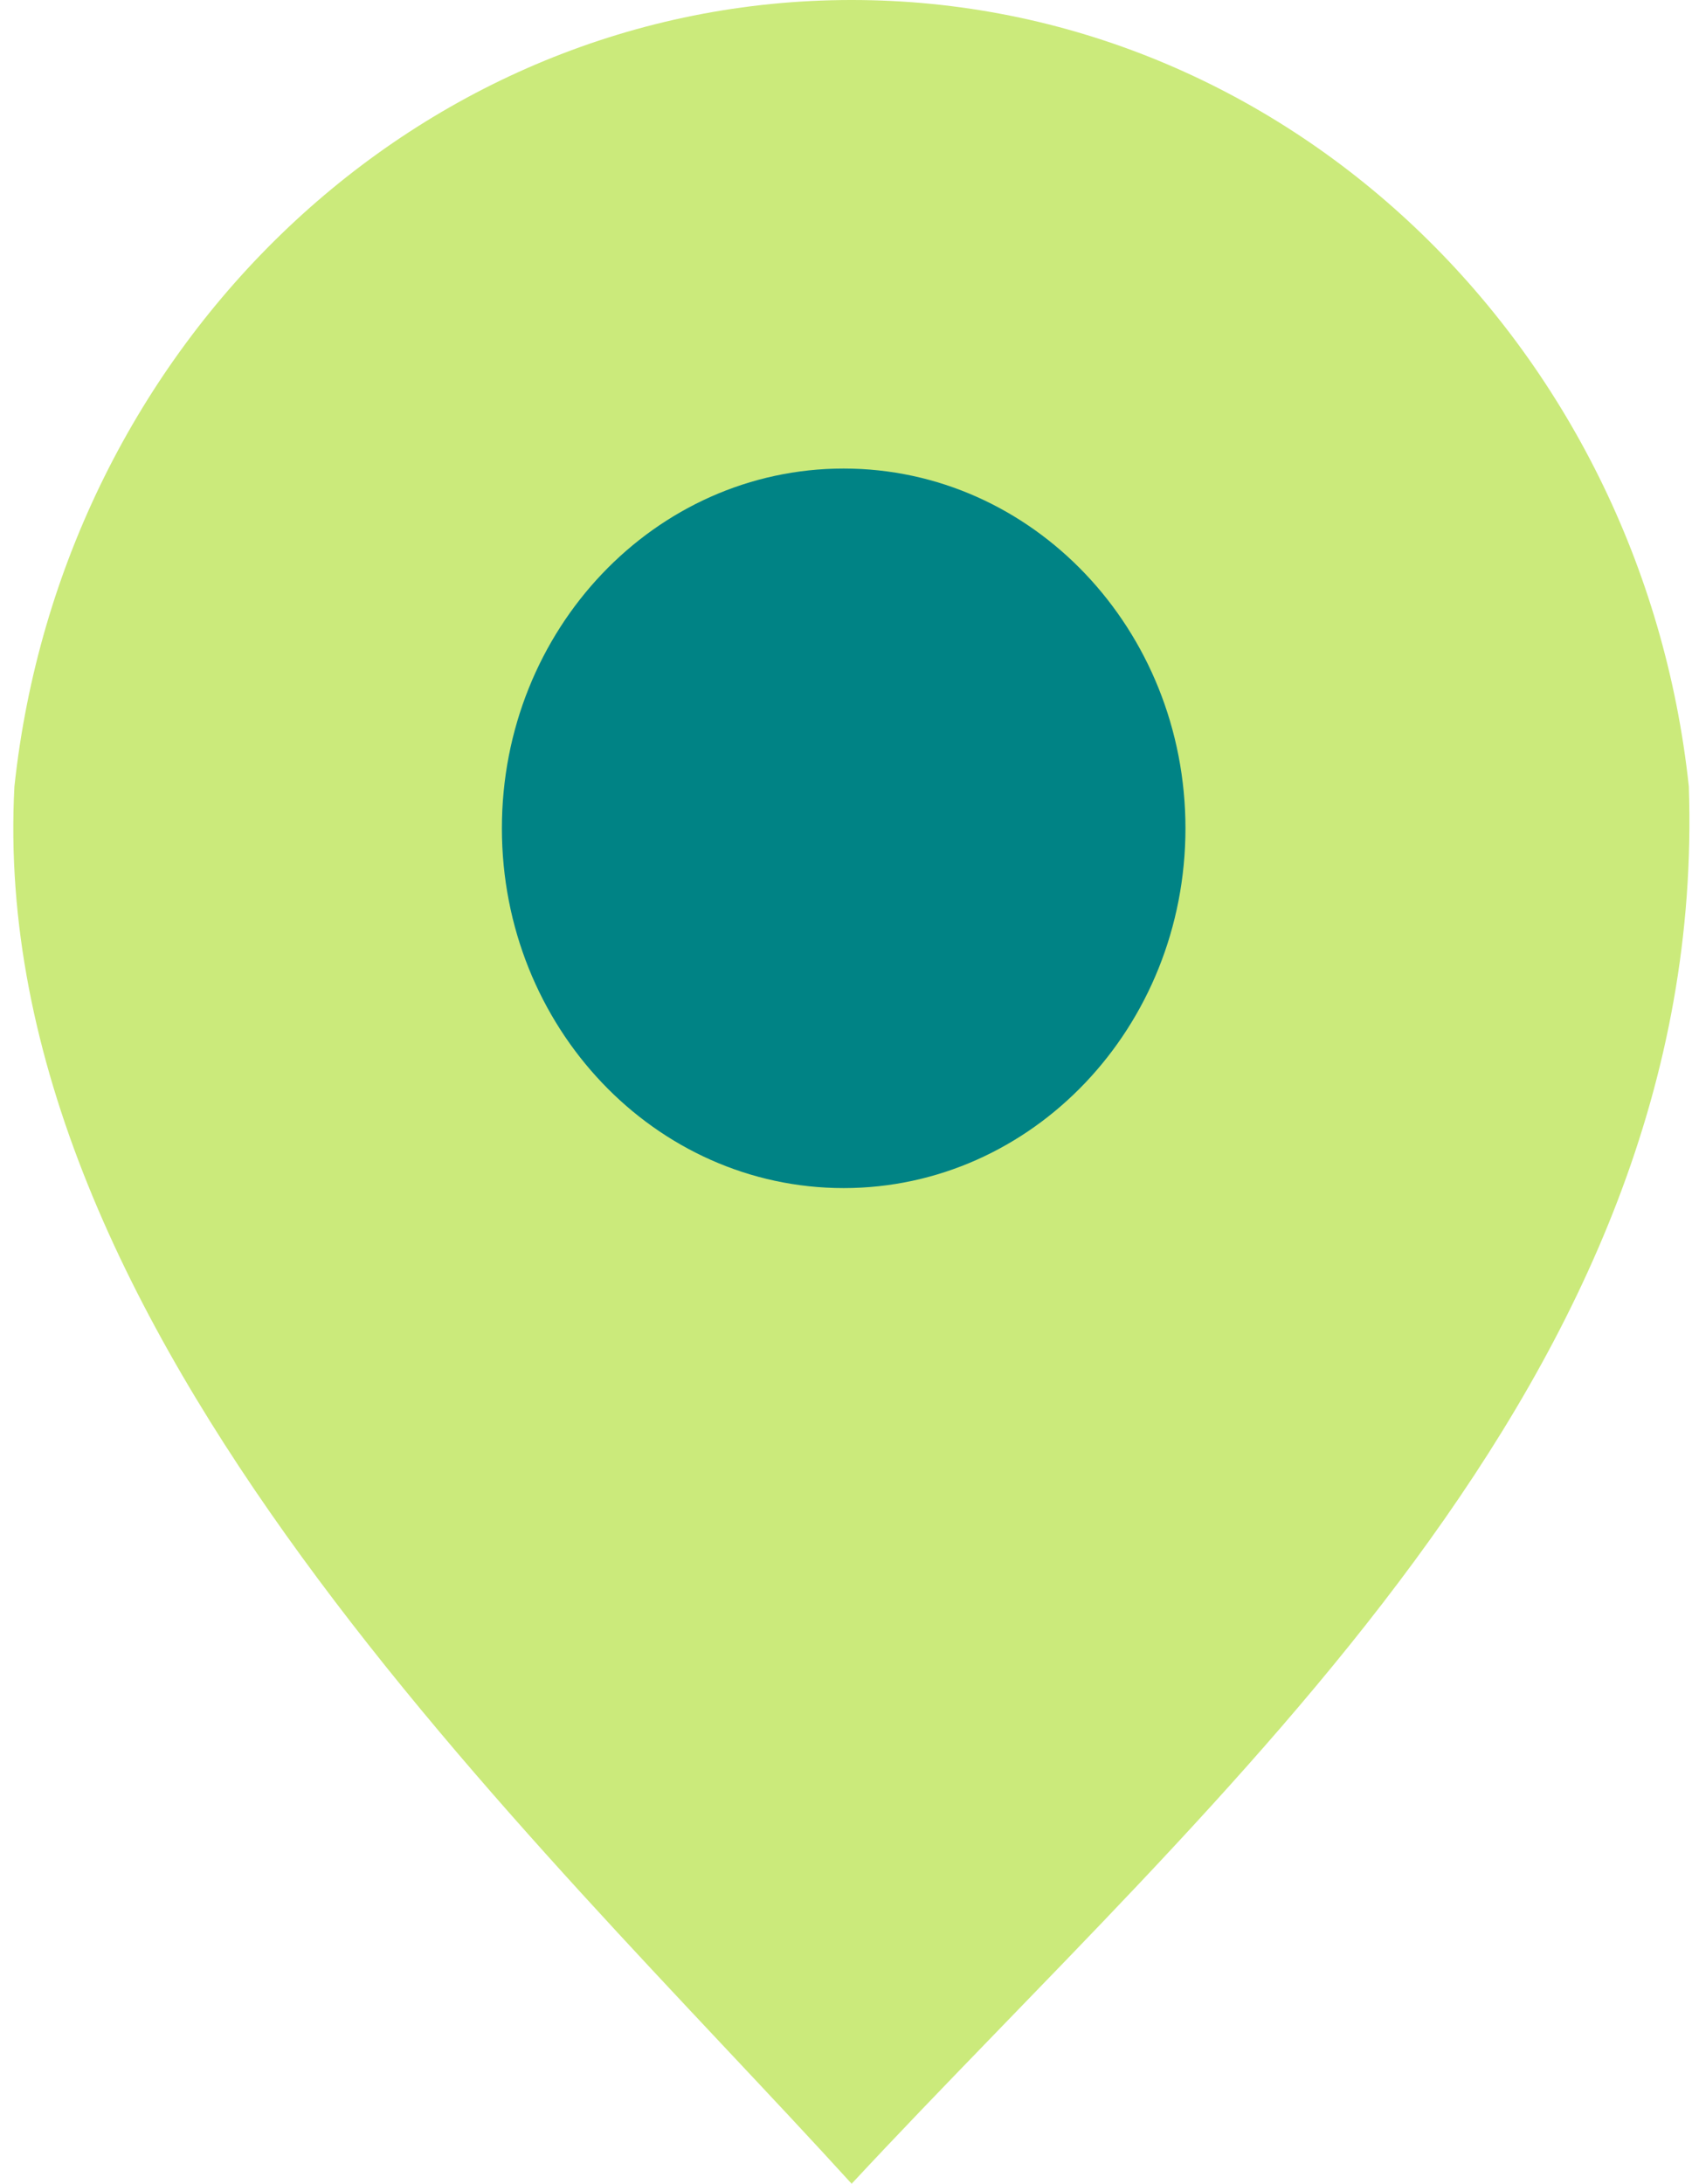 <svg width="69" height="89" viewBox="0 0 69 89" fill="none" xmlns="http://www.w3.org/2000/svg">
<path fill-rule="evenodd" clip-rule="evenodd" d="M34.73 89C21.651 74.633 -0.593 54.238 0.588 32.054C2.52 14.018 17.069 -6.10352e-05 34.73 -6.10352e-05C52.391 -6.10352e-05 66.94 14.018 68.871 32.054C69.686 56.277 49.589 73.038 34.73 89Z" fill="#CBEA7B"/>
<path d="M48.343 33.758C48.343 41.856 42.103 48.421 34.405 48.421C26.707 48.421 20.467 41.856 20.467 33.758C20.467 25.66 26.707 19.096 34.405 19.096C42.103 19.096 48.343 25.66 48.343 33.758Z" fill="#008385"/>
</svg>

